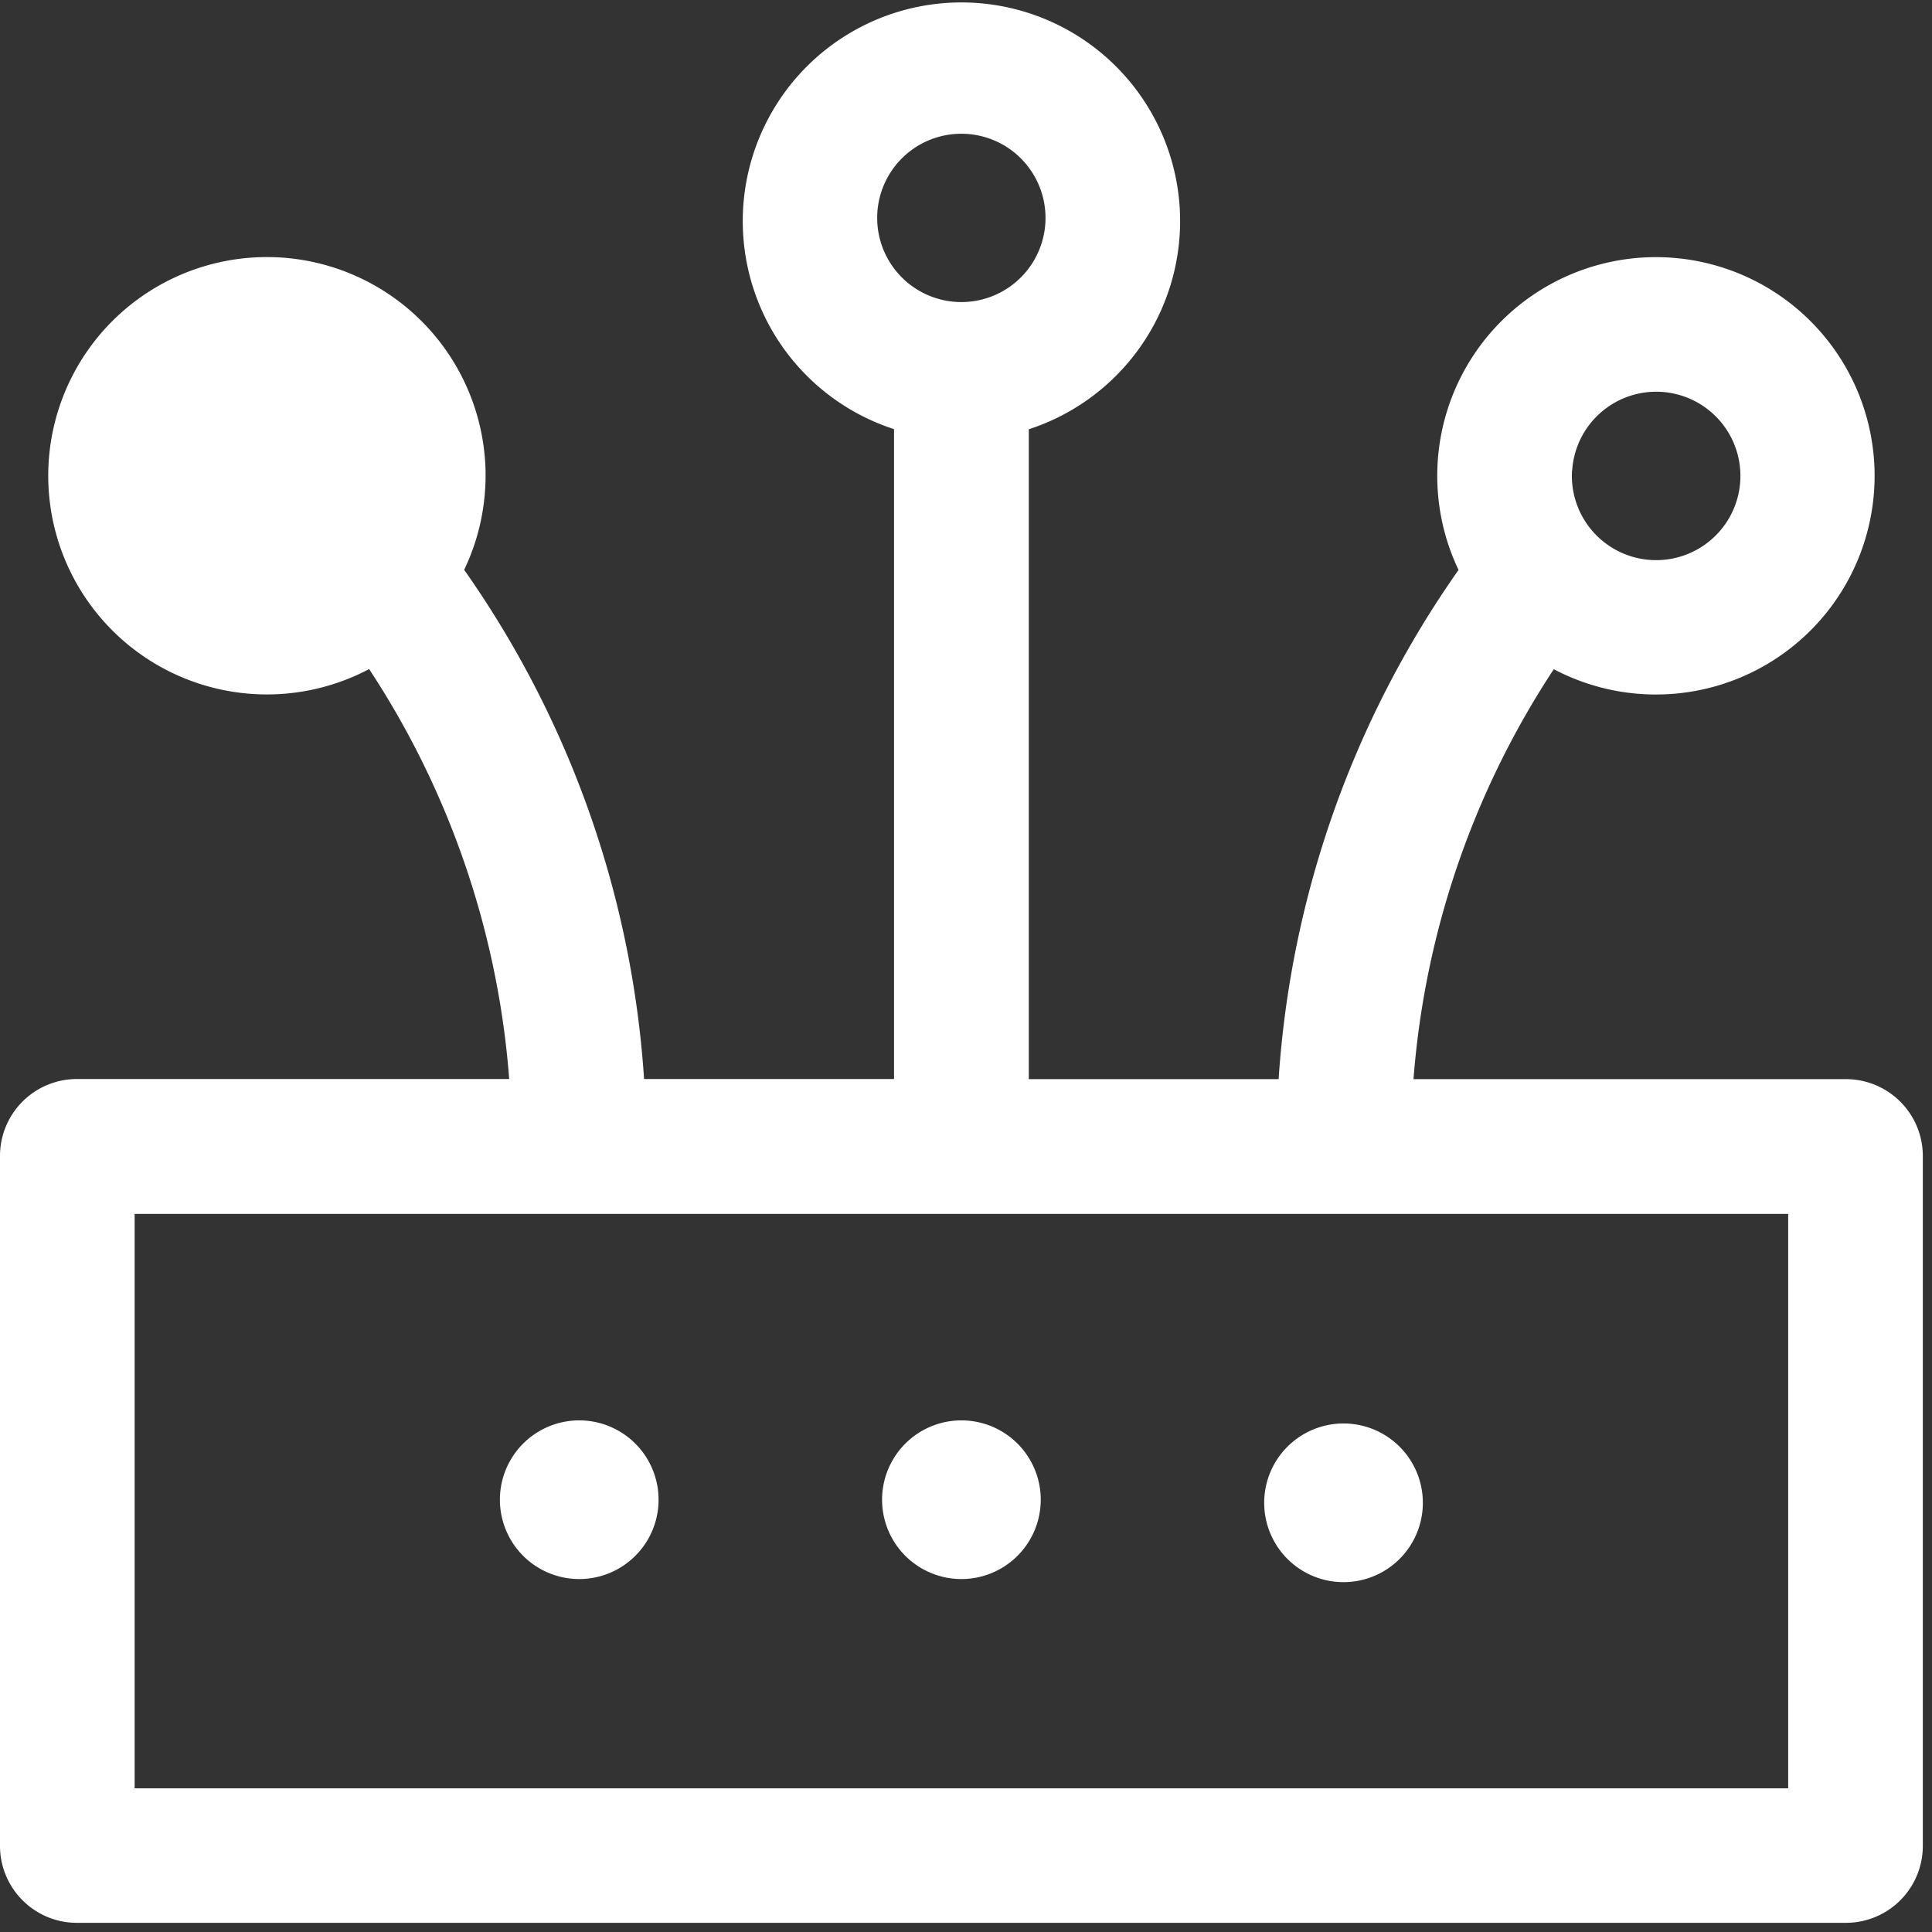 <?xml version="1.0" standalone="no"?><!DOCTYPE svg PUBLIC "-//W3C//DTD SVG 1.1//EN" "http://www.w3.org/Graphics/SVG/1.1/DTD/svg11.dtd"><svg t="1694332202501" class="icon" viewBox="0 0 1024 1024" version="1.1" xmlns="http://www.w3.org/2000/svg" p-id="12703" xmlns:xlink="http://www.w3.org/1999/xlink" width="100" height="100"><rect x="0" y="0" width="1024" height="1024" fill="#333333" stroke="none"/><path d="M749.184 571.968a458.688 458.688 0 0 1 74.368-217.28 115.904 115.904 0 1 0-50.496-52.608 529.536 529.536 0 0 0-95.36 269.888H545.28V227.52A116.096 116.096 0 0 0 625.472 115.2a115.904 115.904 0 1 0-151.616 112.256v344.448h-132.48a529.536 529.536 0 0 0-95.36-269.888c7.872-16.384 11.712-34.432 11.328-52.608a115.904 115.904 0 1 0-61.696 105.216 458.688 458.688 0 0 1 74.24 217.28H40.768A40.768 40.768 0 0 0 0 612.736v365.632c0 22.464 18.24 40.768 40.768 40.768h937.6a40.768 40.768 0 0 0 40.768-40.768V612.736a40.768 40.768 0 0 0-40.768-40.768h-229.12z m84.096-322.56a44.608 44.608 0 1 1 89.088 5.696 44.608 44.608 0 0 1-89.152-5.76z m-683.52 46.592l0 0z m315.2-178.816a44.608 44.608 0 1 1 89.152 0 44.608 44.608 0 0 1-89.152 0zM947.84 947.84H71.36v-304.448h876.416v304.448z" fill="#ffffff" p-id="12704"></path><path d="M264.96 794.88a42.048 42.048 0 1 0 84.096 0 42.048 42.048 0 0 0-84.096 0zM467.52 794.88a42.048 42.048 0 1 0 84.096 0 42.048 42.048 0 0 0-84.096 0zM670.08 794.88a42.048 42.048 0 1 0 84.032 0 42.048 42.048 0 0 0-84.032 0z" fill="#ffffff" p-id="12705"></path></svg>